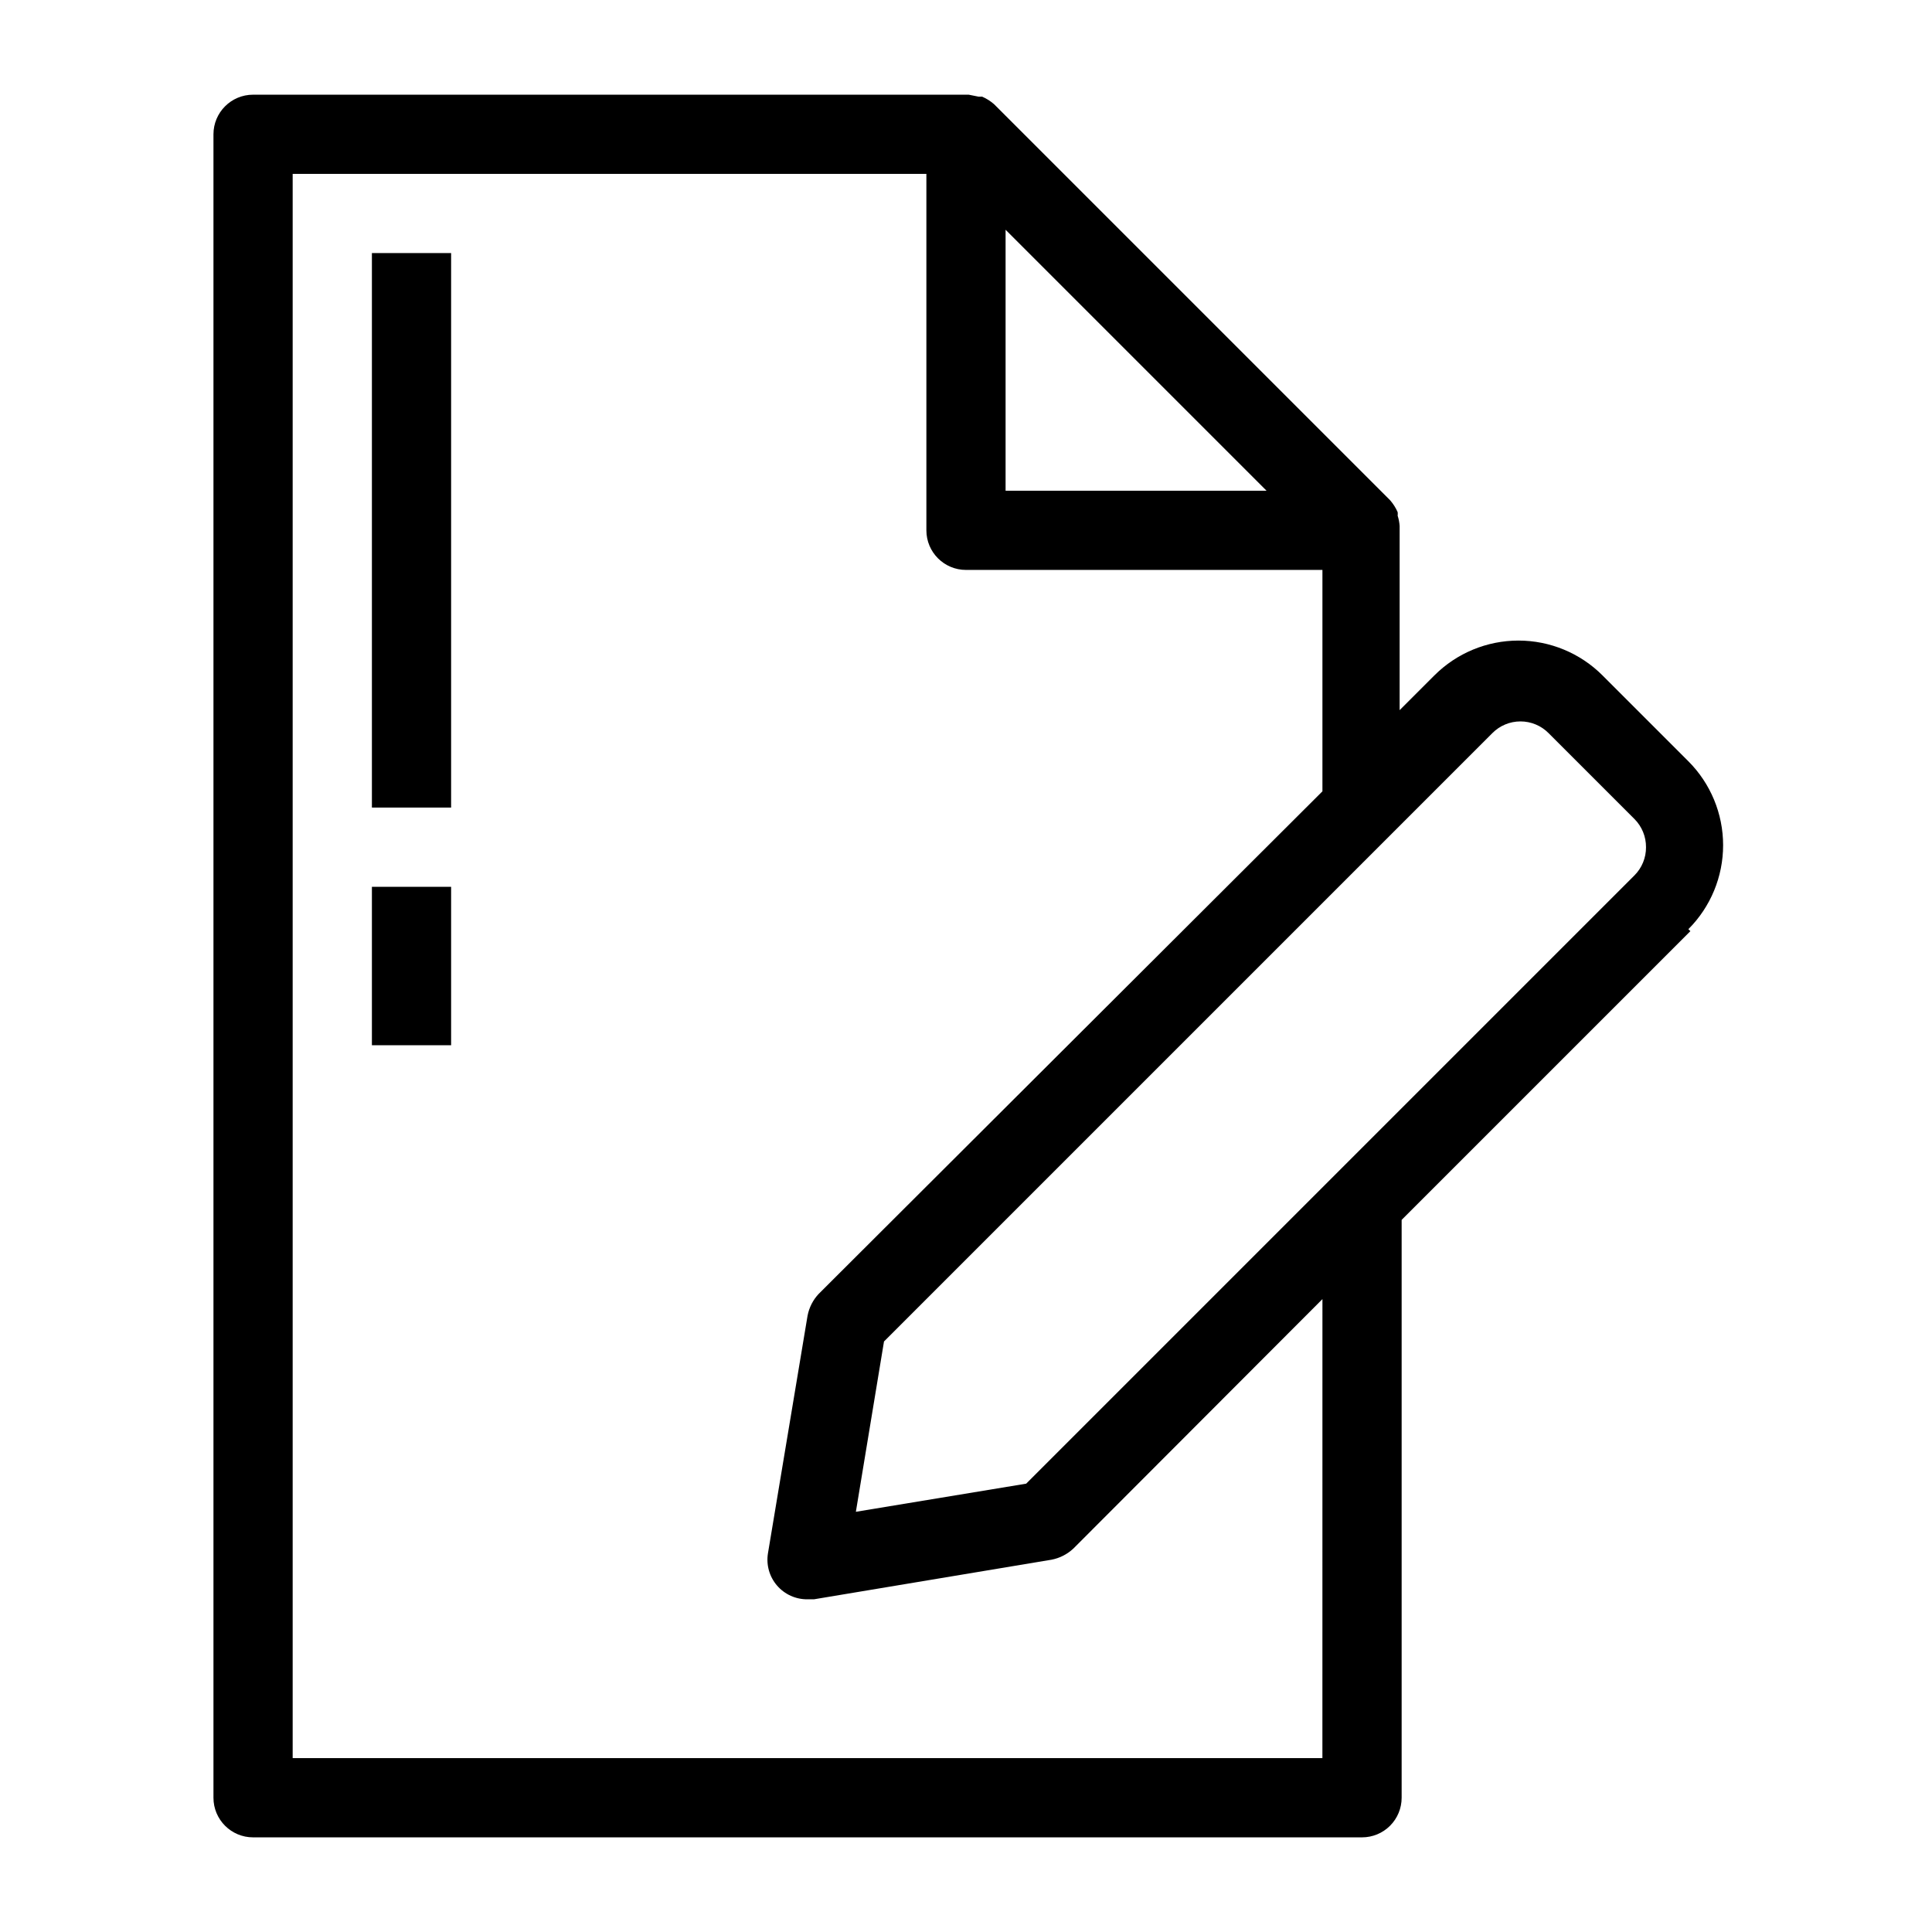 <?xml version="1.0" encoding="UTF-8"?>
<!-- Uploaded to: ICON Repo, www.svgrepo.com, Generator: ICON Repo Mixer Tools -->
<svg fill="#000000" width="800px" height="800px" version="1.1" viewBox="144 144 512 512" xmlns="http://www.w3.org/2000/svg">
 <path d="m263.55 358.02h-20.992v-146.95h20.992zm0 20.992h-20.992v41.984h20.992zm328.42 11.754-76.52 76.516v153.14c0 2.785-1.105 5.453-3.074 7.422-1.965 1.969-4.637 3.074-7.422 3.074h-293.89c-5.797 0-10.496-4.699-10.496-10.496v-440.83c0-5.797 4.699-10.496 10.496-10.496h189.66l2.625 0.523h0.945-0.004c1.145 0.5 2.207 1.176 3.148 1.996l104.96 104.96c0.82 0.941 1.496 2.004 1.996 3.148 0.039 0.312 0.039 0.629 0 0.945 0.285 0.883 0.461 1.801 0.523 2.727v0.629 48.176l9.238-9.238v0.004c5.902-5.894 13.906-9.207 22.25-9.207s16.348 3.312 22.25 9.207l22.777 22.777c5.898 5.902 9.211 13.906 9.211 22.25s-3.312 16.348-9.211 22.254zm-181.48-185.88v69.168h69.168zm83.969 283.39-66.02 66.125-0.004-0.004c-1.605 1.508-3.609 2.523-5.769 2.941l-62.977 10.496-1.68-0.004c-3.102 0.043-6.062-1.293-8.086-3.641-2.023-2.348-2.906-5.473-2.41-8.531l10.496-62.977c0.414-2.164 1.434-4.168 2.938-5.773l133.51-133.2v-58.672h-94.461c-5.797 0-10.496-4.699-10.496-10.496v-94.465h-167.94v419.84h272.89zm85.75-119.76c0.016-2.793-1.078-5.473-3.043-7.453l-22.777-22.777c-1.969-1.988-4.652-3.106-7.453-3.106-2.797 0-5.481 1.117-7.449 3.106l-161.22 161.22-7.453 45.133 45.133-7.453 161.22-161.22c1.965-1.98 3.059-4.66 3.043-7.449z"/>
</svg>